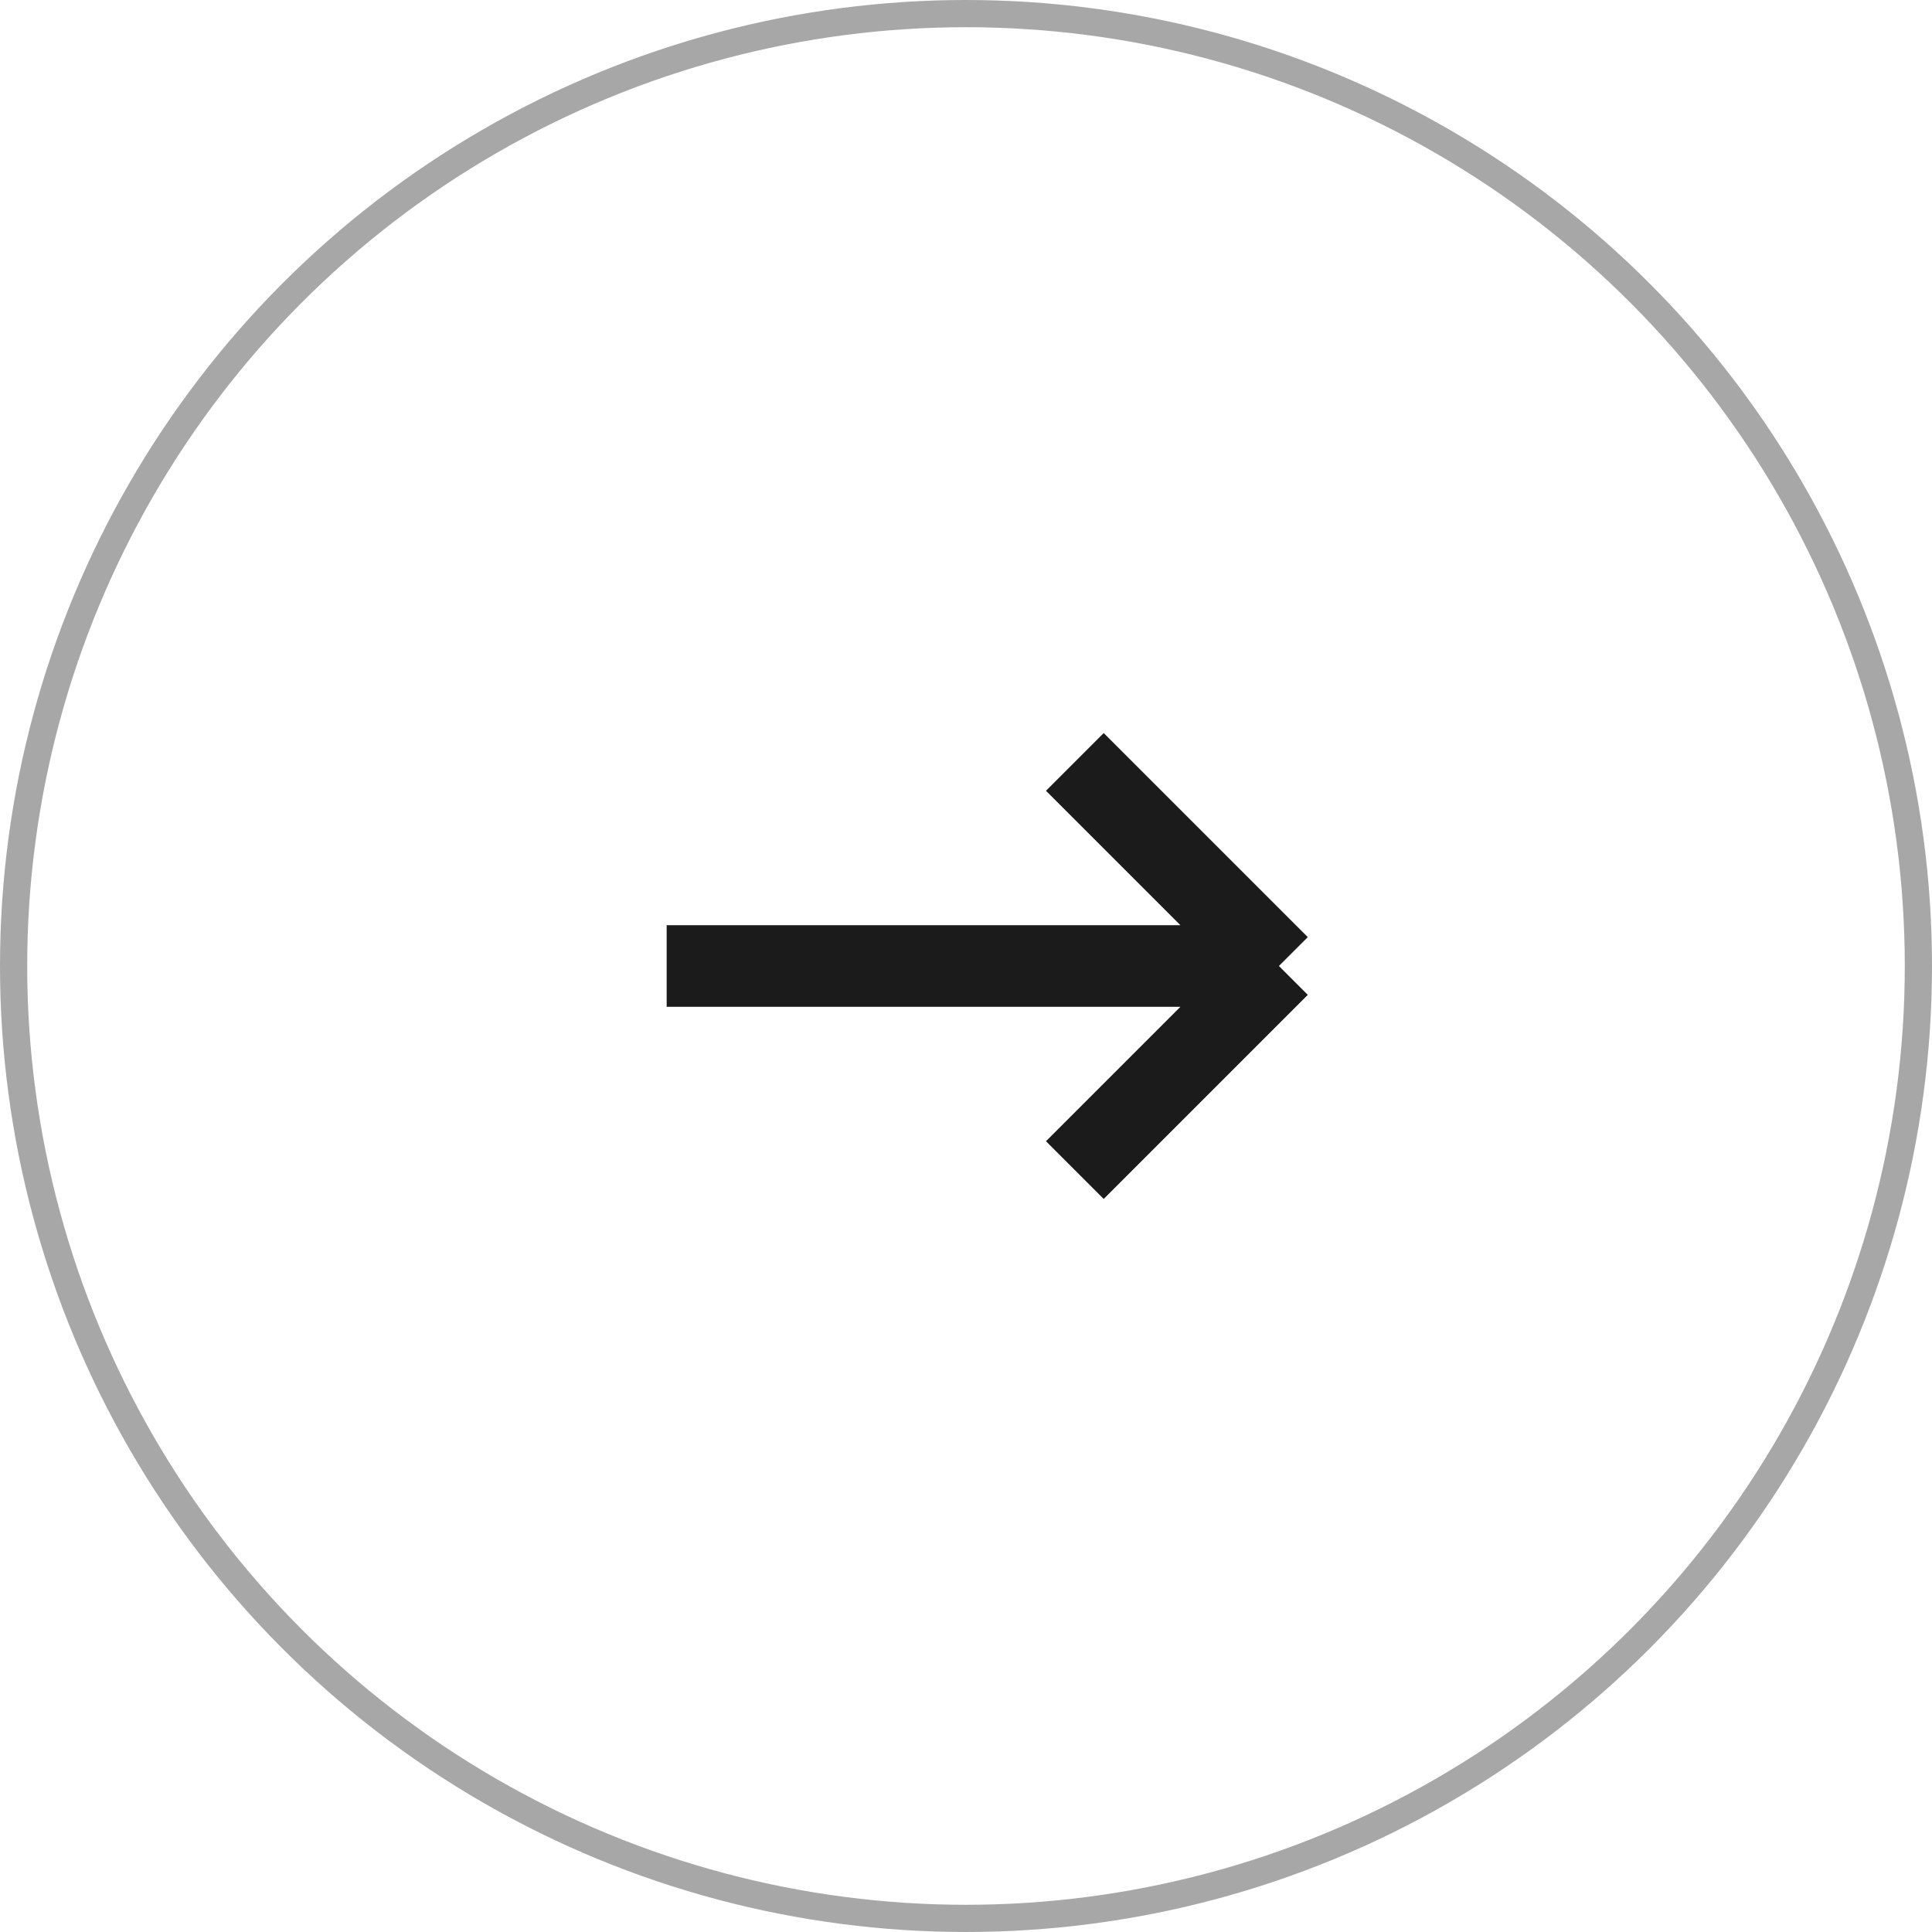 <?xml version="1.0" encoding="UTF-8"?> <svg xmlns="http://www.w3.org/2000/svg" width="71" height="71" viewBox="0 0 71 71" fill="none"><circle cx="35.5" cy="35.5" r="35" transform="rotate(-180 35.5 35.5)" stroke="#A7A7A7"></circle><path d="M24.5 35.5L47 35.5M47 35.5L39.5 28M47 35.5L39.5 43" stroke="#1B1B1B" stroke-width="3"></path></svg> 